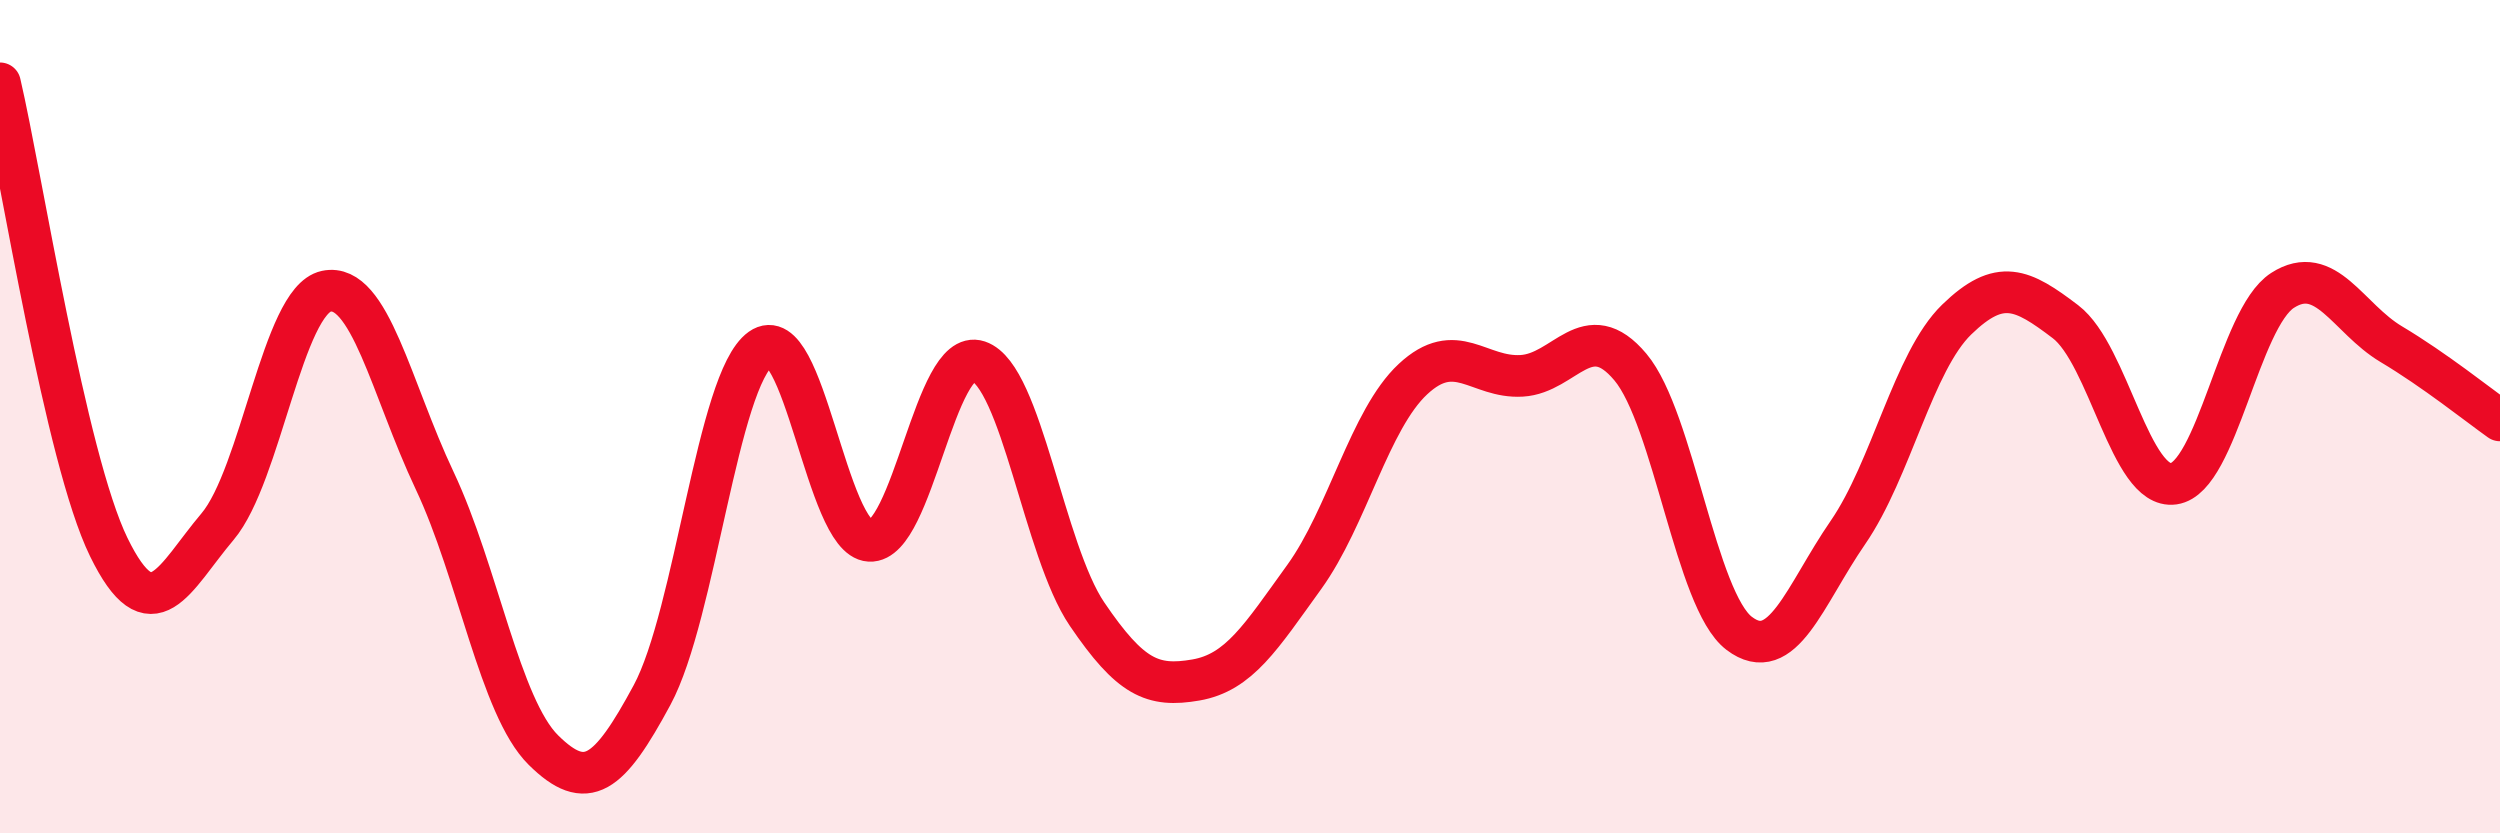
    <svg width="60" height="20" viewBox="0 0 60 20" xmlns="http://www.w3.org/2000/svg">
      <path
        d="M 0,2 C 0.52,4.23 1.57,11 2.61,13.13 C 3.65,15.26 4.18,13.87 5.22,12.64 C 6.26,11.41 6.79,7.21 7.83,6.99 C 8.87,6.77 9.39,9.33 10.43,11.53 C 11.47,13.73 12,16.97 13.04,18 C 14.08,19.03 14.61,18.61 15.65,16.68 C 16.69,14.75 17.22,9.11 18.26,8.37 C 19.3,7.63 19.83,12.92 20.87,12.98 C 21.91,13.04 22.44,8.32 23.48,8.67 C 24.52,9.02 25.05,13.21 26.09,14.74 C 27.13,16.27 27.66,16.5 28.7,16.32 C 29.74,16.14 30.26,15.29 31.3,13.85 C 32.34,12.41 32.87,10.07 33.91,9.1 C 34.95,8.13 35.48,9.08 36.52,9.02 C 37.56,8.96 38.09,7.57 39.13,8.81 C 40.17,10.05 40.7,14.41 41.74,15.2 C 42.78,15.99 43.31,14.29 44.35,12.78 C 45.39,11.27 45.92,8.68 46.96,7.67 C 48,6.66 48.53,6.93 49.57,7.72 C 50.61,8.51 51.13,11.76 52.17,11.61 C 53.21,11.46 53.74,7.64 54.78,6.97 C 55.82,6.3 56.35,7.64 57.39,8.26 C 58.43,8.88 59.48,9.72 60,10.09L60 20L0 20Z"
        fill="#EB0A25"
        opacity="0.1"
        stroke-linecap="round"
        stroke-linejoin="round"
      />
      <path
        d="M 0,2 C 0.52,4.23 1.57,11 2.61,13.13 C 3.65,15.26 4.18,13.87 5.22,12.64 C 6.26,11.41 6.79,7.21 7.83,6.99 C 8.87,6.77 9.39,9.33 10.43,11.53 C 11.47,13.73 12,16.97 13.04,18 C 14.08,19.03 14.61,18.61 15.65,16.68 C 16.69,14.75 17.22,9.11 18.26,8.37 C 19.3,7.63 19.83,12.92 20.87,12.98 C 21.91,13.04 22.44,8.32 23.48,8.67 C 24.52,9.02 25.05,13.21 26.09,14.74 C 27.13,16.27 27.66,16.5 28.7,16.32 C 29.74,16.14 30.26,15.29 31.3,13.85 C 32.34,12.41 32.87,10.07 33.91,9.1 C 34.95,8.13 35.48,9.08 36.52,9.02 C 37.56,8.96 38.09,7.57 39.13,8.81 C 40.17,10.05 40.7,14.41 41.74,15.2 C 42.78,15.99 43.31,14.29 44.35,12.78 C 45.39,11.27 45.92,8.68 46.96,7.67 C 48,6.66 48.53,6.93 49.57,7.72 C 50.61,8.51 51.13,11.76 52.17,11.61 C 53.21,11.46 53.74,7.64 54.78,6.97 C 55.82,6.3 56.35,7.64 57.39,8.26 C 58.43,8.88 59.48,9.72 60,10.09"
        stroke="#EB0A25"
        stroke-width="1"
        fill="none"
        stroke-linecap="round"
        stroke-linejoin="round"
      />
    </svg>
  